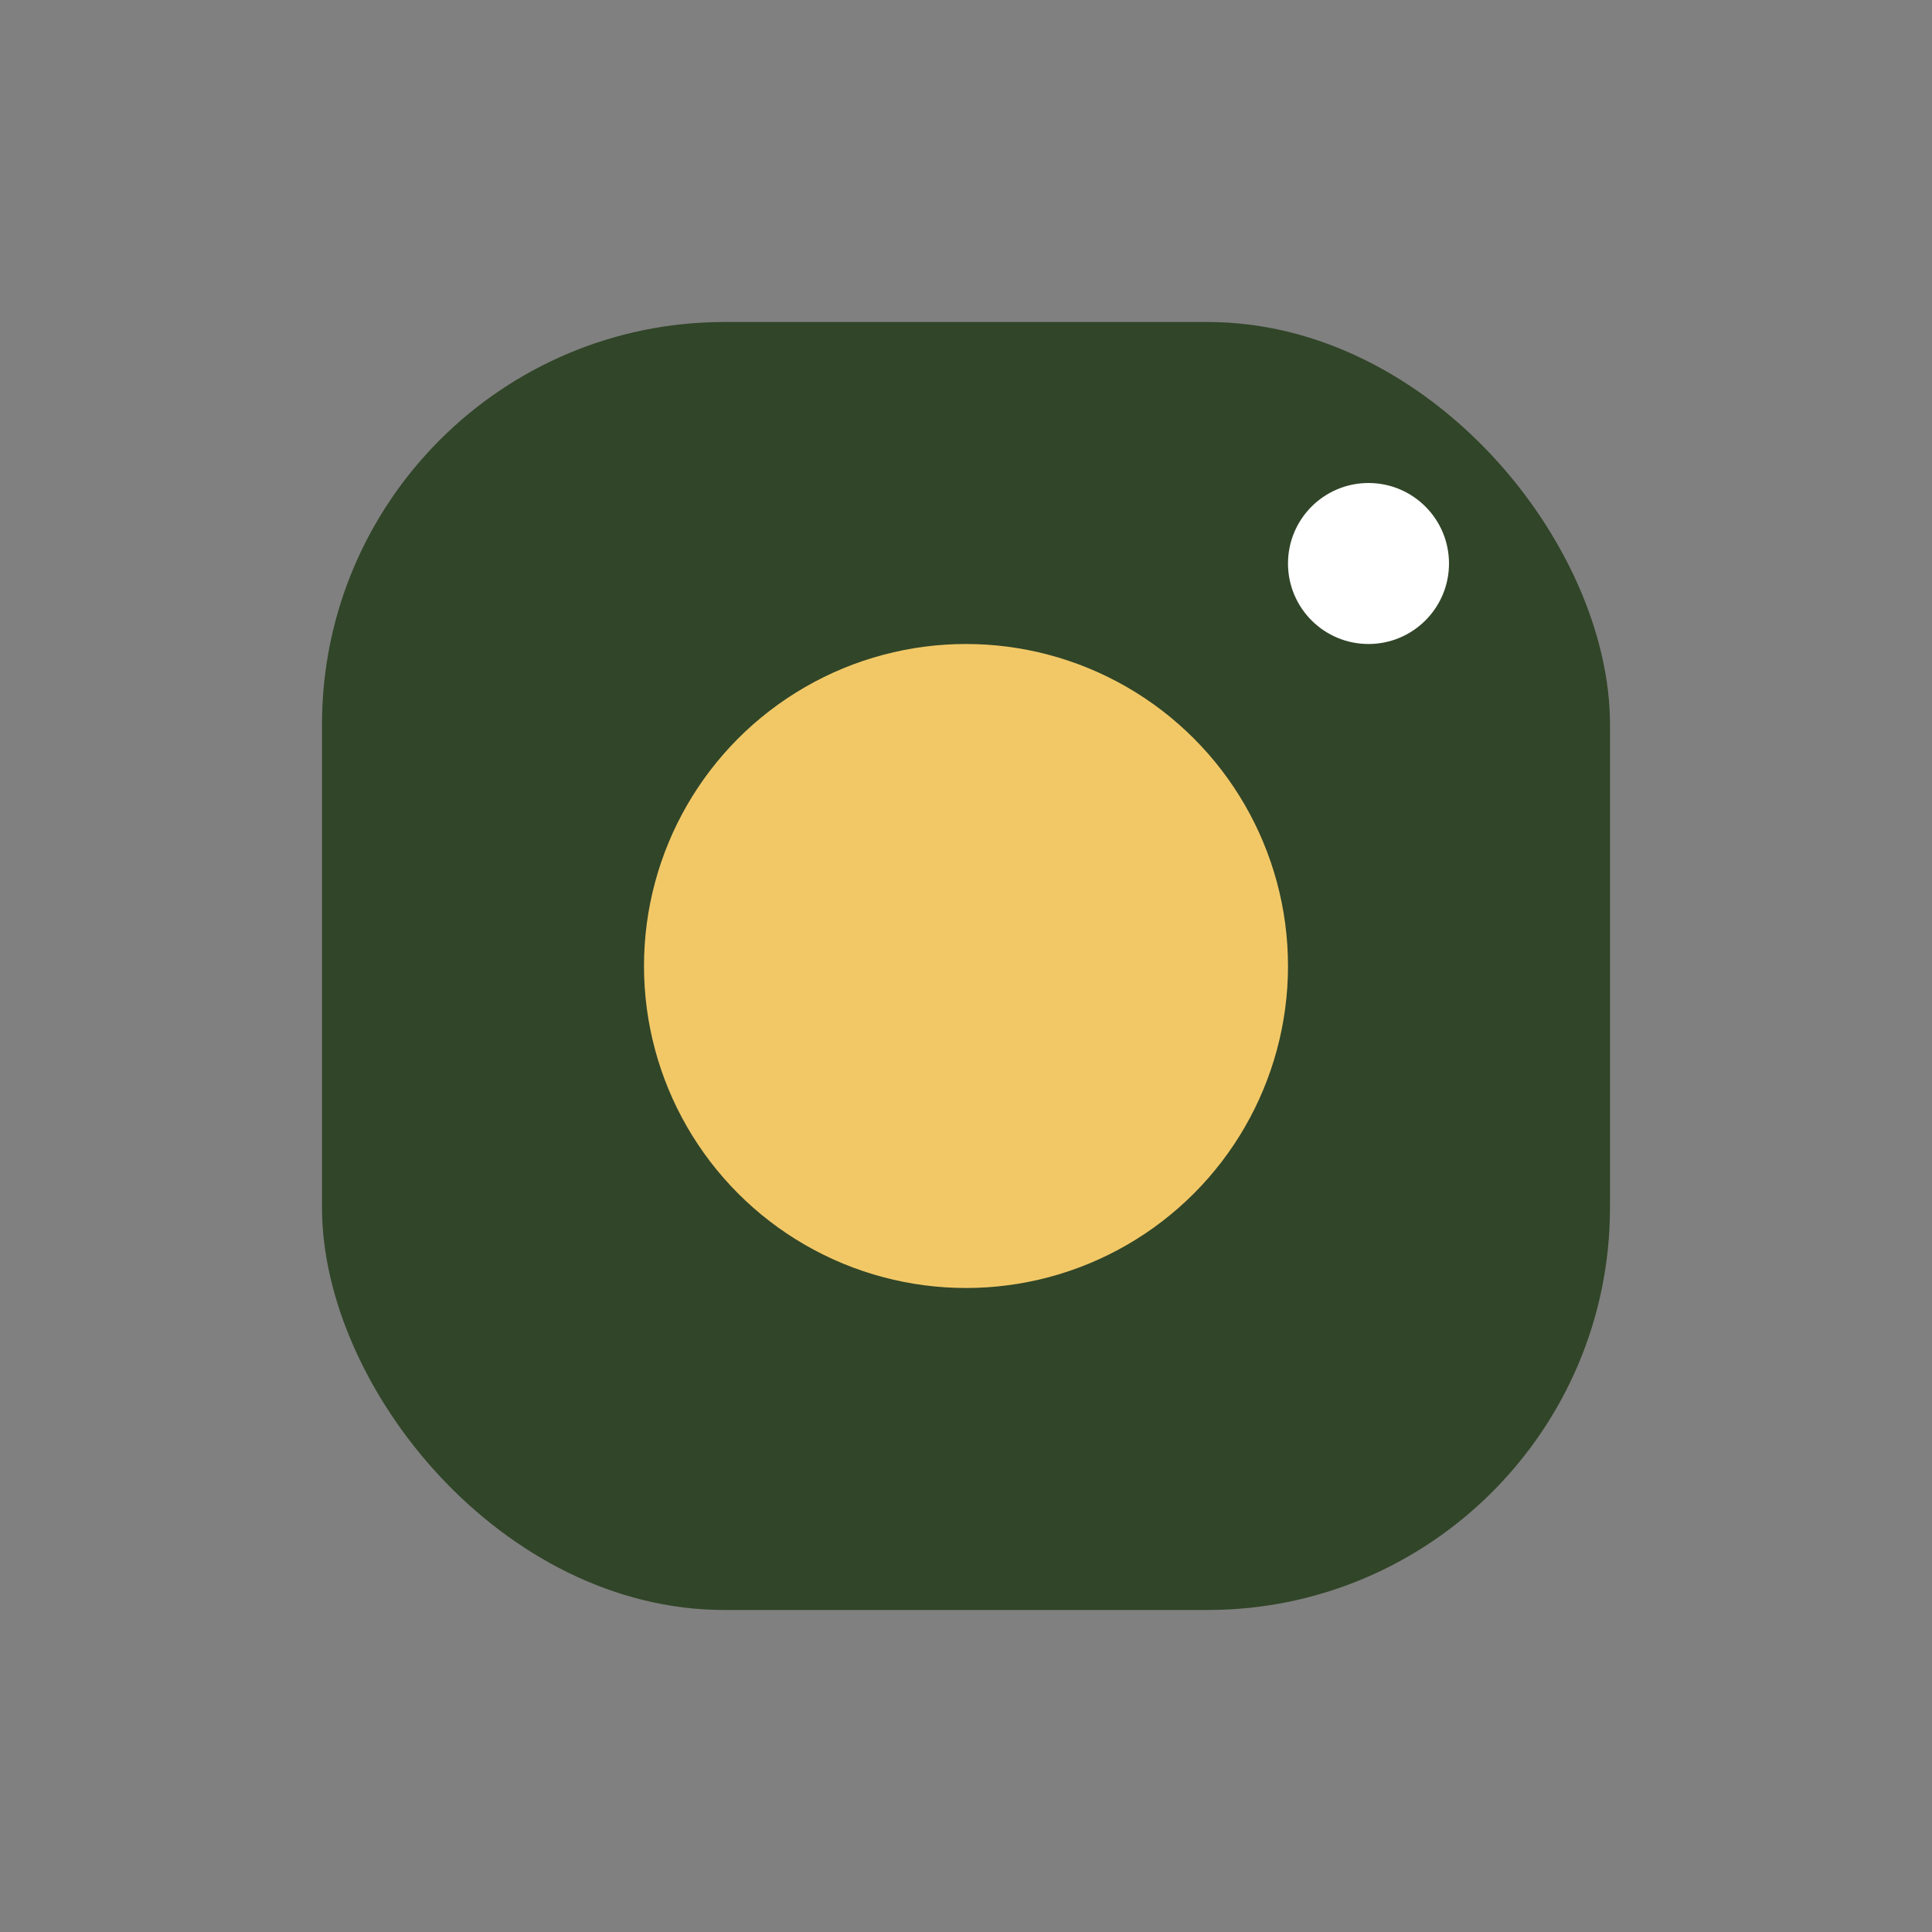 <?xml version="1.0" encoding="UTF-8"?>
<svg xmlns="http://www.w3.org/2000/svg" width="24" height="24" viewBox="0 0 24 24"><rect x="0" y="0" width="24" height="24" fill="#808080" stroke="none"/><rect x="4" y="4" width="16" height="16" rx="5" fill="#314528"/><circle cx="12" cy="12" r="4" fill="#F2C867"/><circle cx="17" cy="7" r="1" fill="#FFF"/></svg>